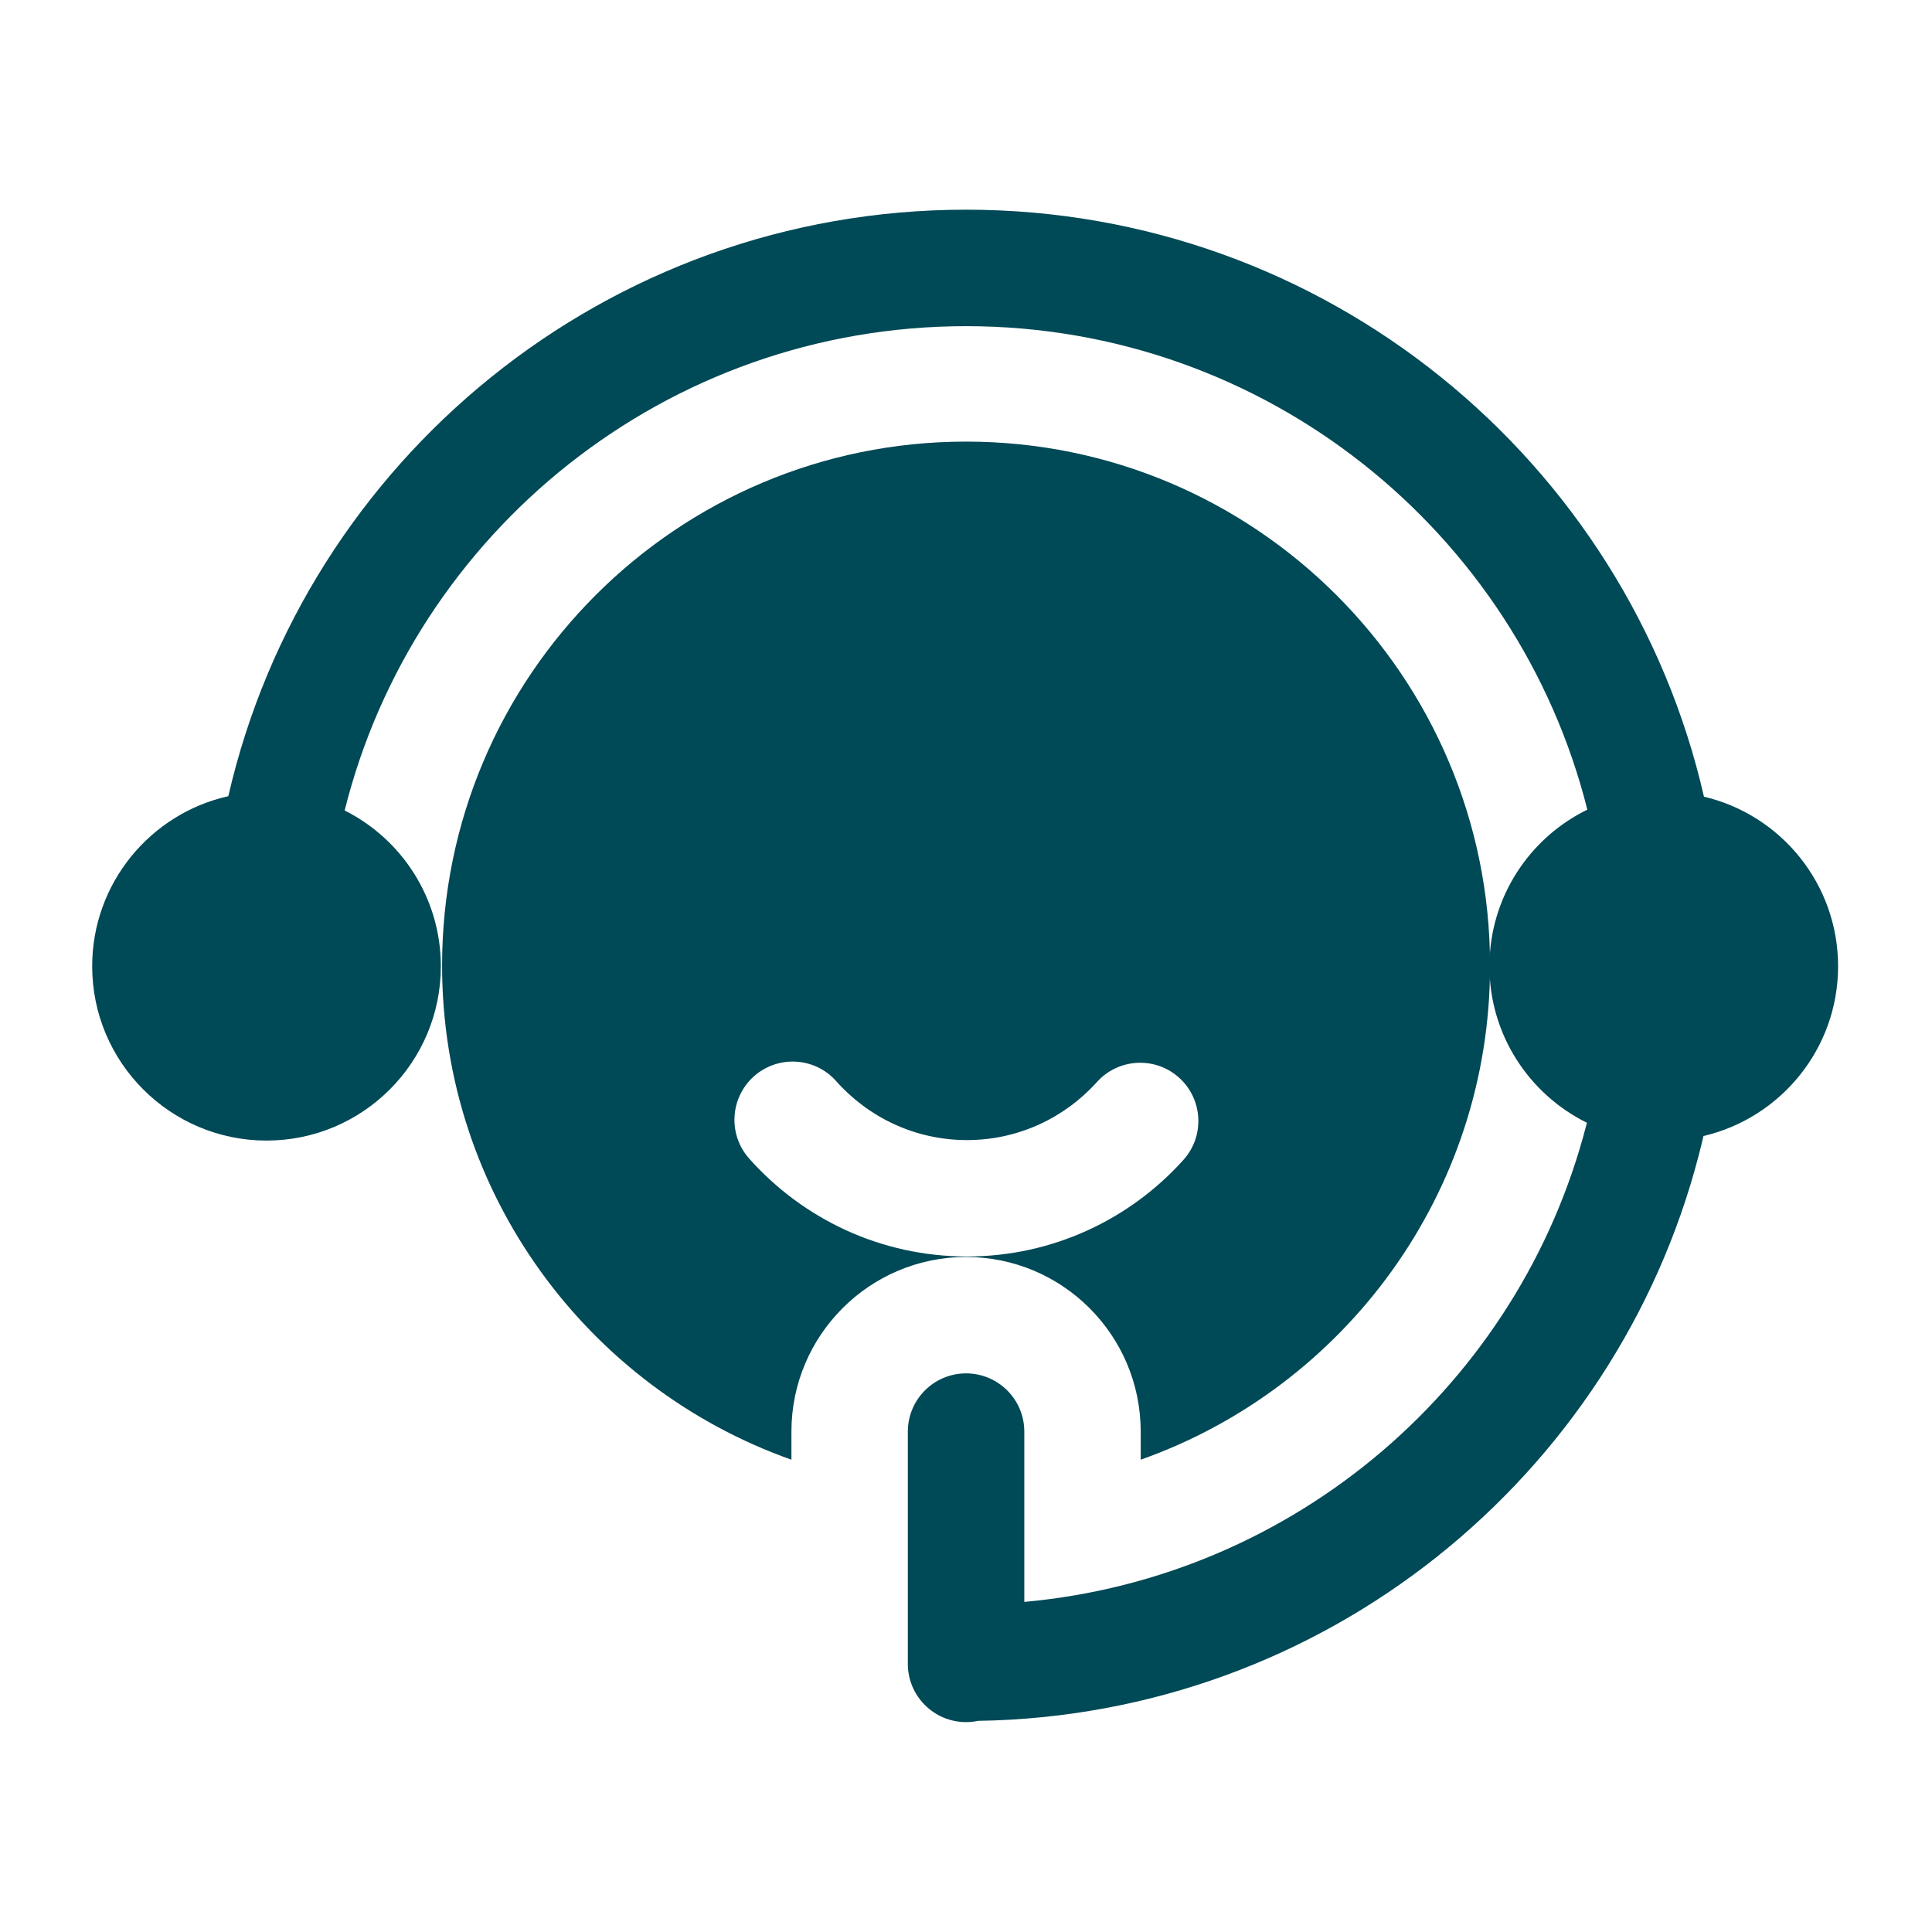 <svg width="28" height="28" viewBox="0 0 28 28" fill="none" xmlns="http://www.w3.org/2000/svg">
<path fill-rule="evenodd" clip-rule="evenodd" d="M11.47 21.155V20.748C11.47 19.351 12.604 18.217 14.001 18.217C15.398 18.217 16.532 19.351 16.532 20.748V21.155C19.48 20.112 21.595 17.298 21.595 13.994C21.595 9.803 18.192 6.4 14.001 6.4C9.81 6.4 6.407 9.803 6.407 13.994C6.407 17.298 8.522 20.112 11.47 21.155ZM15.897 15.682C15.433 16.198 14.761 16.523 14.014 16.523C13.26 16.523 12.584 16.192 12.119 15.669C11.811 15.32 11.277 15.289 10.928 15.597C10.58 15.907 10.547 16.44 10.856 16.789C11.63 17.66 12.758 18.21 14.014 18.21C15.259 18.21 16.38 17.669 17.151 16.81C17.463 16.464 17.434 15.93 17.088 15.618C16.741 15.307 16.208 15.336 15.897 15.682Z" fill="#004956"/>
<path fill-rule="evenodd" clip-rule="evenodd" d="M3.309 11.539C2.181 11.791 1.336 12.8 1.336 14.004C1.336 15.398 2.469 16.53 3.863 16.53C5.257 16.53 6.389 15.398 6.389 14.004C6.389 13.016 5.821 12.161 4.995 11.746C6.001 7.715 9.654 4.727 14.001 4.727C18.344 4.727 21.994 7.71 23.005 11.734C22.165 12.144 21.586 13.007 21.586 14.004C21.586 14.998 22.163 15.859 22.999 16.272C22.995 16.285 22.991 16.299 22.988 16.313C22.023 20.041 18.788 22.86 14.845 23.216V20.748C14.845 20.282 14.467 19.904 14.001 19.904C13.535 19.904 13.157 20.282 13.157 20.748V24.114C13.157 24.58 13.535 24.958 14.001 24.958C14.06 24.958 14.118 24.952 14.174 24.94C19.202 24.863 23.413 21.4 24.621 16.736C24.645 16.646 24.667 16.555 24.688 16.464C25.805 16.203 26.639 15.2 26.639 14.004C26.639 12.81 25.809 11.808 24.695 11.546C23.581 6.677 19.214 3.039 14.001 3.039C8.791 3.039 4.425 6.674 3.309 11.539Z" fill="#004956"/>
</svg>
